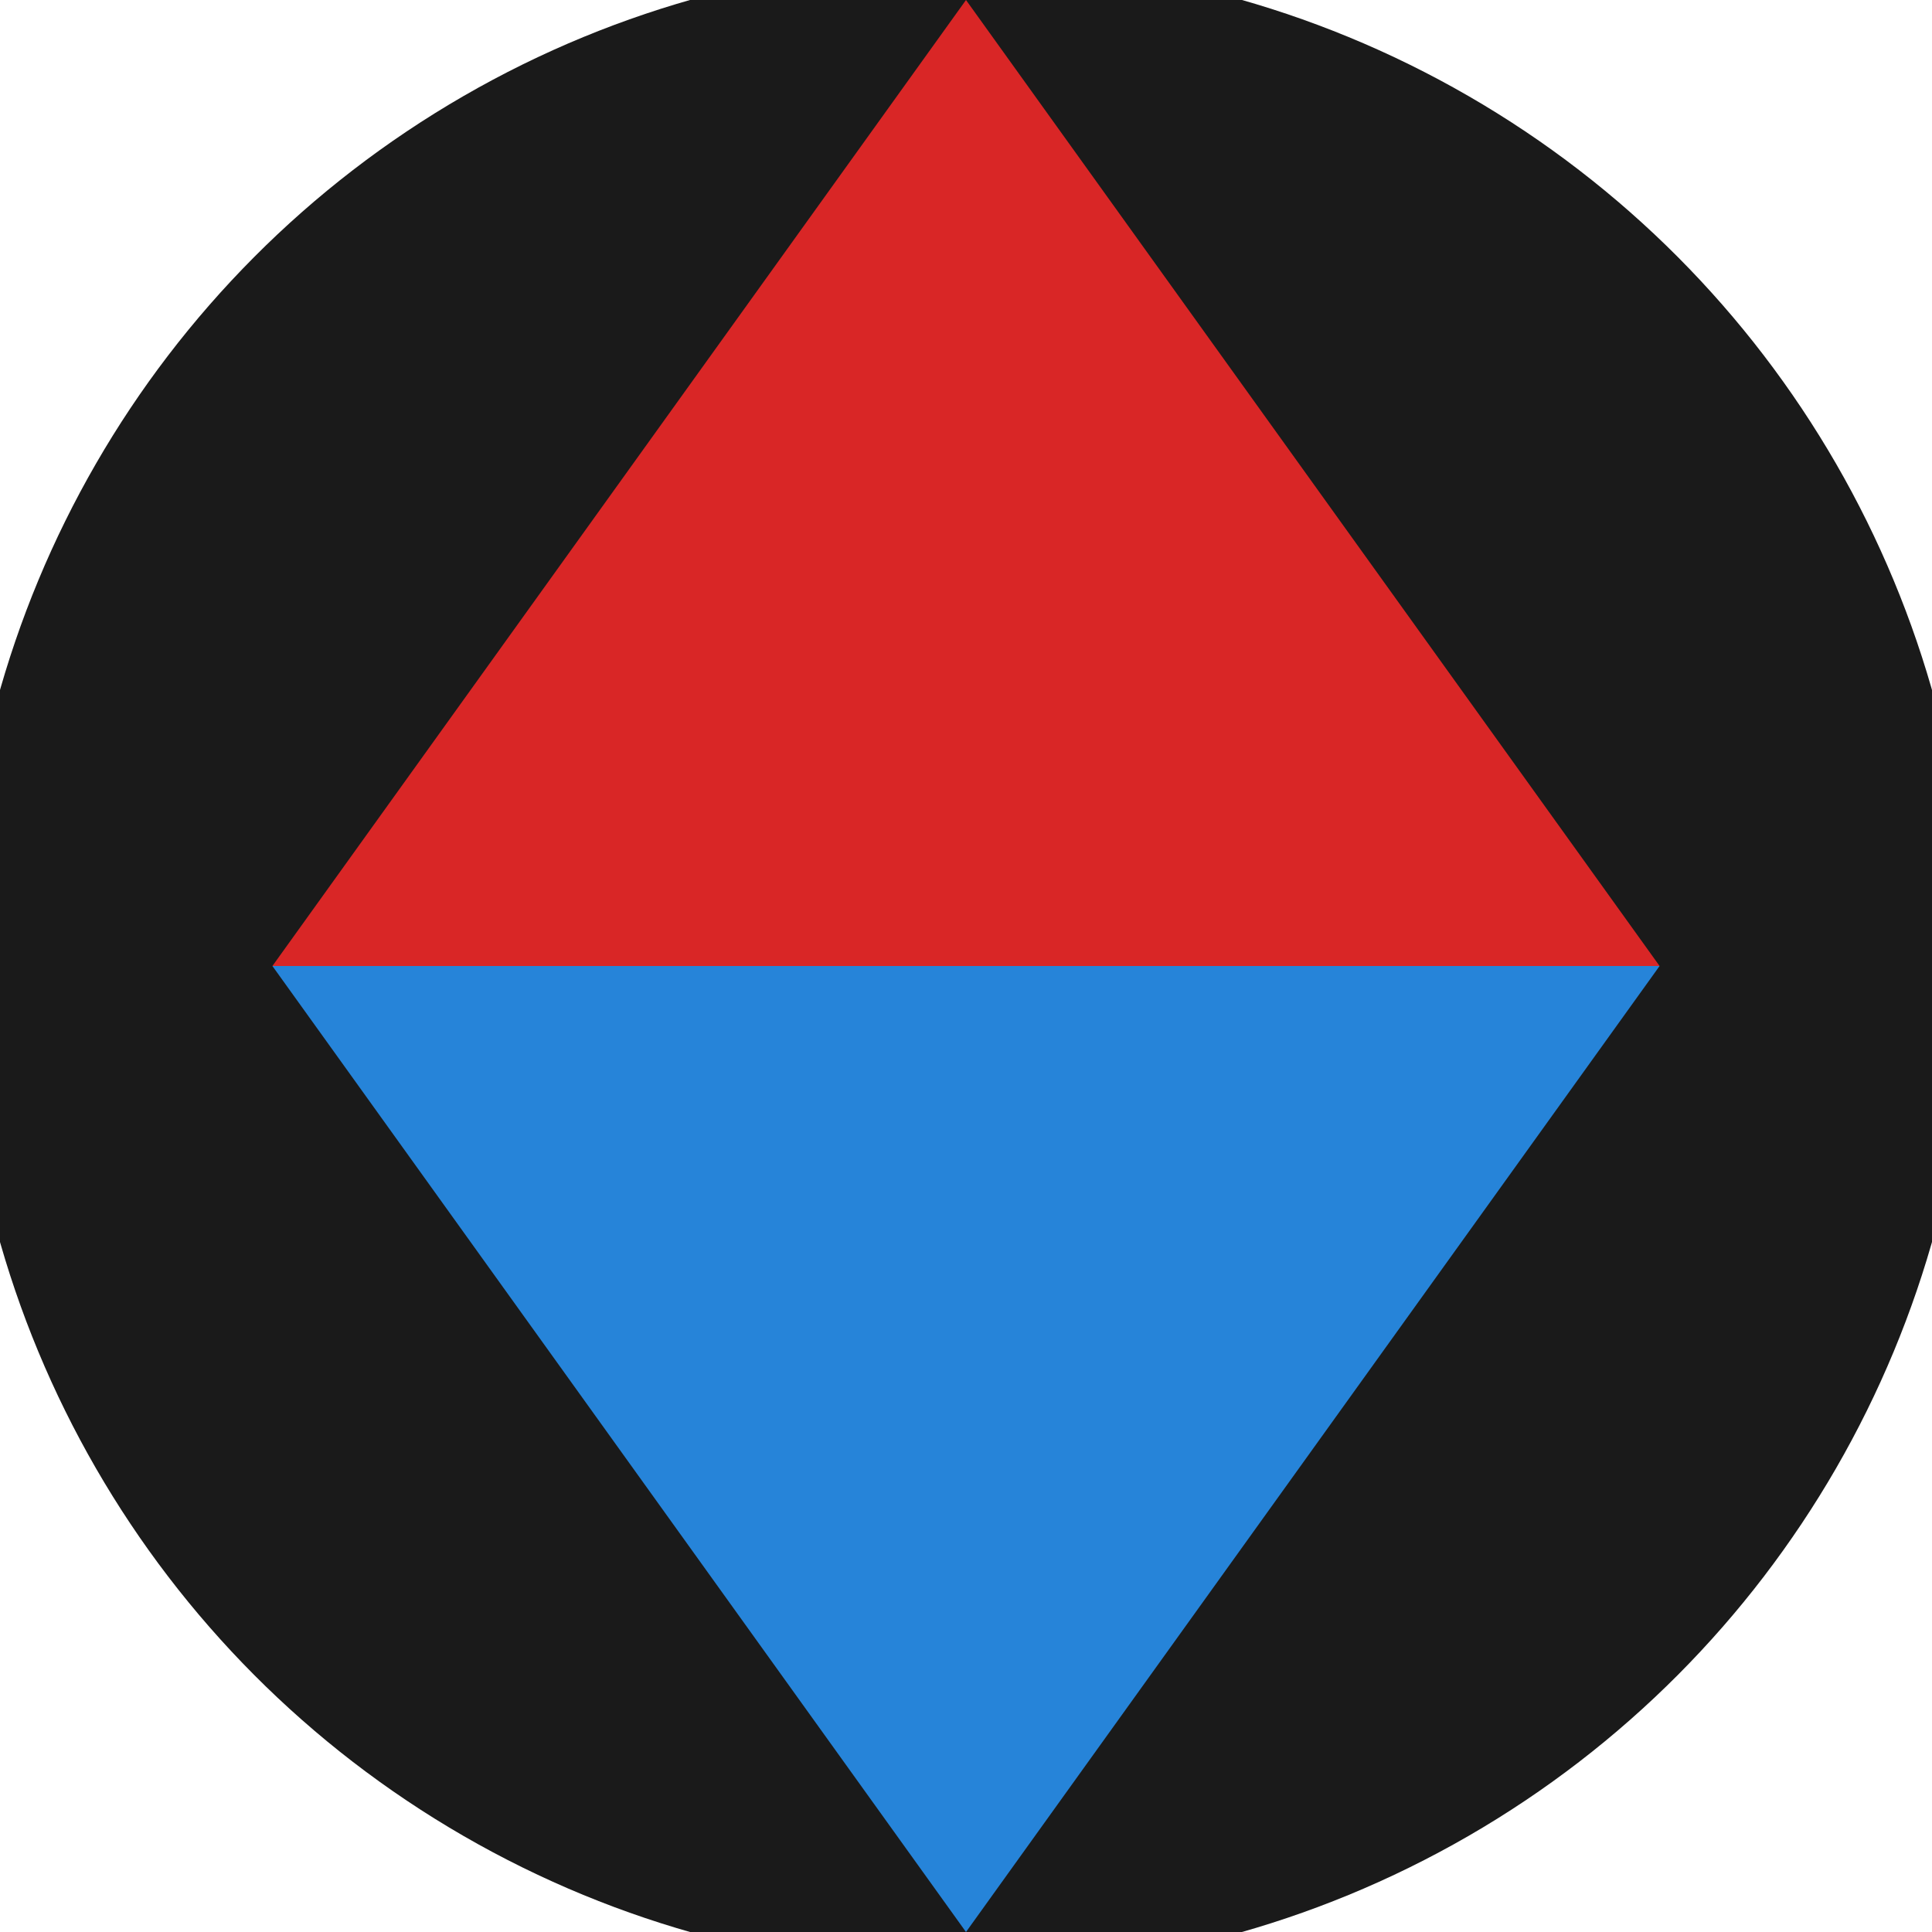 <svg xmlns="http://www.w3.org/2000/svg" width="128" height="128" viewBox="0 0 100 100" shape-rendering="geometricPrecision">
                            <defs>
                                <clipPath id="clip">
                                    <circle cx="50" cy="50" r="52" />
                                    <!--<rect x="0" y="0" width="100" height="100"/>-->
                                </clipPath>
                            </defs>
                            <g transform="rotate(0 50 50)">
                            <rect x="0" y="0" width="100" height="100" fill="#1a1a1a" clip-path="url(#clip)"/><path d="M 50 100 L 14.1 50 H 85.9 Z" fill="#2684d9" clip-path="url(#clip)"/><path d="M 14.1 50 H 85.9 L 50 0 Z" fill="#d92626" clip-path="url(#clip)"/></g></svg>